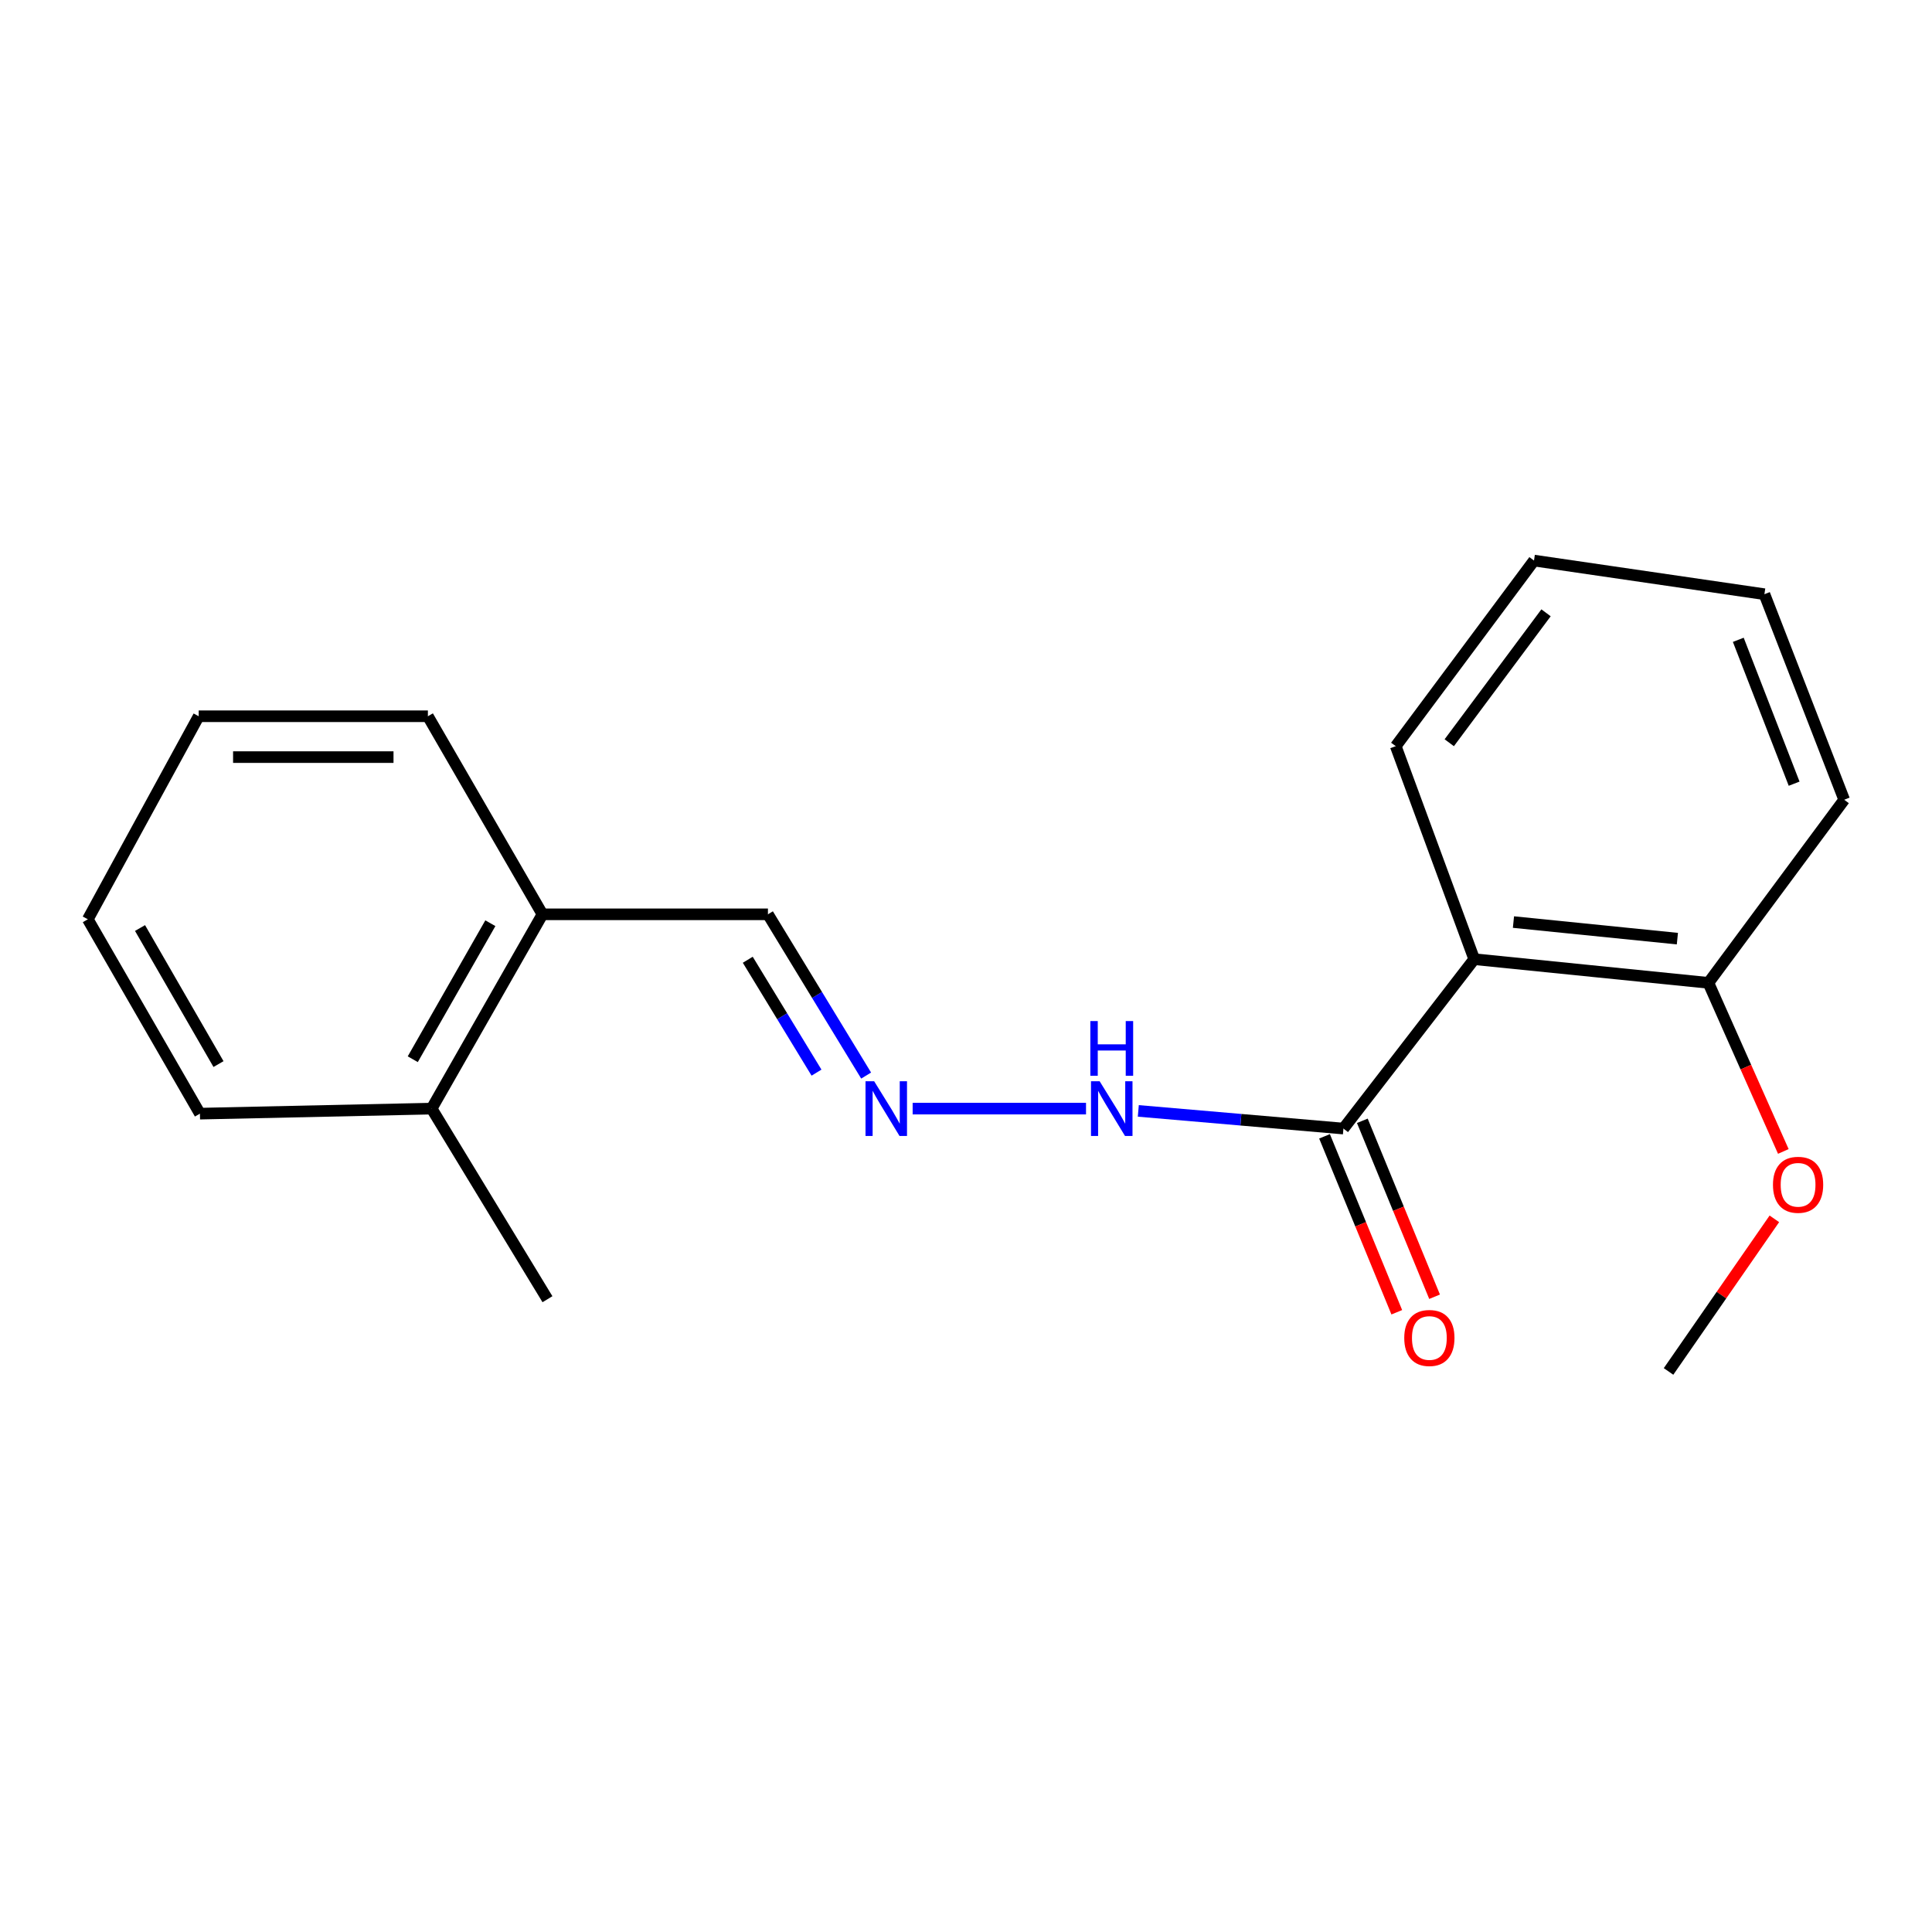 <?xml version='1.0' encoding='iso-8859-1'?>
<svg version='1.1' baseProfile='full'
              xmlns='http://www.w3.org/2000/svg'
                      xmlns:rdkit='http://www.rdkit.org/xml'
                      xmlns:xlink='http://www.w3.org/1999/xlink'
                  xml:space='preserve'
width='1000px' height='1000px' viewBox='0 0 1000 1000'>
<!-- END OF HEADER -->
<rect style='opacity:1.0;fill:#FFFFFF;stroke:none' width='1000' height='1000' x='0' y='0'> </rect>
<path class='bond-0' d='M 763.053,496.464 L 695.357,584.144' style='fill:none;fill-rule:evenodd;stroke:#000000;stroke-width:6px;stroke-linecap:butt;stroke-linejoin:miter;stroke-opacity:1' />
<path class='bond-2' d='M 763.053,496.464 L 884.265,508.718' style='fill:none;fill-rule:evenodd;stroke:#000000;stroke-width:6px;stroke-linecap:butt;stroke-linejoin:miter;stroke-opacity:1' />
<path class='bond-2' d='M 783.362,477.261 L 868.21,485.839' style='fill:none;fill-rule:evenodd;stroke:#000000;stroke-width:6px;stroke-linecap:butt;stroke-linejoin:miter;stroke-opacity:1' />
<path class='bond-8' d='M 763.053,496.464 L 722.438,386.214' style='fill:none;fill-rule:evenodd;stroke:#000000;stroke-width:6px;stroke-linecap:butt;stroke-linejoin:miter;stroke-opacity:1' />
<path class='bond-3' d='M 695.357,584.144 L 642.272,579.573' style='fill:none;fill-rule:evenodd;stroke:#000000;stroke-width:6px;stroke-linecap:butt;stroke-linejoin:miter;stroke-opacity:1' />
<path class='bond-3' d='M 642.272,579.573 L 589.187,575.001' style='fill:none;fill-rule:evenodd;stroke:#0000FF;stroke-width:6px;stroke-linecap:butt;stroke-linejoin:miter;stroke-opacity:1' />
<path class='bond-4' d='M 685.576,588.161 L 704.275,633.693' style='fill:none;fill-rule:evenodd;stroke:#000000;stroke-width:6px;stroke-linecap:butt;stroke-linejoin:miter;stroke-opacity:1' />
<path class='bond-4' d='M 704.275,633.693 L 722.974,679.225' style='fill:none;fill-rule:evenodd;stroke:#FF0000;stroke-width:6px;stroke-linecap:butt;stroke-linejoin:miter;stroke-opacity:1' />
<path class='bond-4' d='M 705.139,580.127 L 723.837,625.659' style='fill:none;fill-rule:evenodd;stroke:#000000;stroke-width:6px;stroke-linecap:butt;stroke-linejoin:miter;stroke-opacity:1' />
<path class='bond-4' d='M 723.837,625.659 L 742.536,671.191' style='fill:none;fill-rule:evenodd;stroke:#FF0000;stroke-width:6px;stroke-linecap:butt;stroke-linejoin:miter;stroke-opacity:1' />
<path class='bond-1' d='M 472.385,573.817 L 562.122,573.817' style='fill:none;fill-rule:evenodd;stroke:#0000FF;stroke-width:6px;stroke-linecap:butt;stroke-linejoin:miter;stroke-opacity:1' />
<path class='bond-6' d='M 448.311,556.713 L 422.896,514.981' style='fill:none;fill-rule:evenodd;stroke:#0000FF;stroke-width:6px;stroke-linecap:butt;stroke-linejoin:miter;stroke-opacity:1' />
<path class='bond-6' d='M 422.896,514.981 L 397.481,473.248' style='fill:none;fill-rule:evenodd;stroke:#000000;stroke-width:6px;stroke-linecap:butt;stroke-linejoin:miter;stroke-opacity:1' />
<path class='bond-6' d='M 422.624,555.193 L 404.834,525.98' style='fill:none;fill-rule:evenodd;stroke:#0000FF;stroke-width:6px;stroke-linecap:butt;stroke-linejoin:miter;stroke-opacity:1' />
<path class='bond-6' d='M 404.834,525.98 L 387.043,496.768' style='fill:none;fill-rule:evenodd;stroke:#000000;stroke-width:6px;stroke-linecap:butt;stroke-linejoin:miter;stroke-opacity:1' />
<path class='bond-9' d='M 884.265,508.718 L 903.657,552.352' style='fill:none;fill-rule:evenodd;stroke:#000000;stroke-width:6px;stroke-linecap:butt;stroke-linejoin:miter;stroke-opacity:1' />
<path class='bond-9' d='M 903.657,552.352 L 923.05,595.986' style='fill:none;fill-rule:evenodd;stroke:#FF0000;stroke-width:6px;stroke-linecap:butt;stroke-linejoin:miter;stroke-opacity:1' />
<path class='bond-10' d='M 884.265,508.718 L 954.545,413.941' style='fill:none;fill-rule:evenodd;stroke:#000000;stroke-width:6px;stroke-linecap:butt;stroke-linejoin:miter;stroke-opacity:1' />
<path class='bond-5' d='M 280.781,473.248 L 397.481,473.248' style='fill:none;fill-rule:evenodd;stroke:#000000;stroke-width:6px;stroke-linecap:butt;stroke-linejoin:miter;stroke-opacity:1' />
<path class='bond-7' d='M 280.781,473.248 L 223.412,573.817' style='fill:none;fill-rule:evenodd;stroke:#000000;stroke-width:6px;stroke-linecap:butt;stroke-linejoin:miter;stroke-opacity:1' />
<path class='bond-7' d='M 253.807,477.855 L 213.648,548.253' style='fill:none;fill-rule:evenodd;stroke:#000000;stroke-width:6px;stroke-linecap:butt;stroke-linejoin:miter;stroke-opacity:1' />
<path class='bond-12' d='M 280.781,473.248 L 221.474,370.729' style='fill:none;fill-rule:evenodd;stroke:#000000;stroke-width:6px;stroke-linecap:butt;stroke-linejoin:miter;stroke-opacity:1' />
<path class='bond-11' d='M 223.412,573.817 L 283.366,672.471' style='fill:none;fill-rule:evenodd;stroke:#000000;stroke-width:6px;stroke-linecap:butt;stroke-linejoin:miter;stroke-opacity:1' />
<path class='bond-13' d='M 223.412,573.817 L 103.481,576.425' style='fill:none;fill-rule:evenodd;stroke:#000000;stroke-width:6px;stroke-linecap:butt;stroke-linejoin:miter;stroke-opacity:1' />
<path class='bond-15' d='M 722.438,386.214 L 793.999,290.145' style='fill:none;fill-rule:evenodd;stroke:#000000;stroke-width:6px;stroke-linecap:butt;stroke-linejoin:miter;stroke-opacity:1' />
<path class='bond-15' d='M 750.132,384.437 L 800.225,317.188' style='fill:none;fill-rule:evenodd;stroke:#000000;stroke-width:6px;stroke-linecap:butt;stroke-linejoin:miter;stroke-opacity:1' />
<path class='bond-14' d='M 918.409,630.865 L 891.021,670.36' style='fill:none;fill-rule:evenodd;stroke:#FF0000;stroke-width:6px;stroke-linecap:butt;stroke-linejoin:miter;stroke-opacity:1' />
<path class='bond-14' d='M 891.021,670.36 L 863.634,709.855' style='fill:none;fill-rule:evenodd;stroke:#000000;stroke-width:6px;stroke-linecap:butt;stroke-linejoin:miter;stroke-opacity:1' />
<path class='bond-19' d='M 954.545,413.941 L 913.261,307.556' style='fill:none;fill-rule:evenodd;stroke:#000000;stroke-width:6px;stroke-linecap:butt;stroke-linejoin:miter;stroke-opacity:1' />
<path class='bond-19' d='M 928.638,405.634 L 899.738,331.165' style='fill:none;fill-rule:evenodd;stroke:#000000;stroke-width:6px;stroke-linecap:butt;stroke-linejoin:miter;stroke-opacity:1' />
<path class='bond-17' d='M 221.474,370.729 L 102.847,370.729' style='fill:none;fill-rule:evenodd;stroke:#000000;stroke-width:6px;stroke-linecap:butt;stroke-linejoin:miter;stroke-opacity:1' />
<path class='bond-17' d='M 203.68,391.877 L 120.641,391.877' style='fill:none;fill-rule:evenodd;stroke:#000000;stroke-width:6px;stroke-linecap:butt;stroke-linejoin:miter;stroke-opacity:1' />
<path class='bond-20' d='M 103.481,576.425 L 45.455,475.821' style='fill:none;fill-rule:evenodd;stroke:#000000;stroke-width:6px;stroke-linecap:butt;stroke-linejoin:miter;stroke-opacity:1' />
<path class='bond-20' d='M 113.096,550.769 L 72.478,480.346' style='fill:none;fill-rule:evenodd;stroke:#000000;stroke-width:6px;stroke-linecap:butt;stroke-linejoin:miter;stroke-opacity:1' />
<path class='bond-18' d='M 793.999,290.145 L 913.261,307.556' style='fill:none;fill-rule:evenodd;stroke:#000000;stroke-width:6px;stroke-linecap:butt;stroke-linejoin:miter;stroke-opacity:1' />
<path class='bond-16' d='M 45.455,475.821 L 102.847,370.729' style='fill:none;fill-rule:evenodd;stroke:#000000;stroke-width:6px;stroke-linecap:butt;stroke-linejoin:miter;stroke-opacity:1' />
<path  class='atom-2' d='M 452.467 559.657
L 461.747 574.657
Q 462.667 576.137, 464.147 578.817
Q 465.627 581.497, 465.707 581.657
L 465.707 559.657
L 469.467 559.657
L 469.467 587.977
L 465.587 587.977
L 455.627 571.577
Q 454.467 569.657, 453.227 567.457
Q 452.027 565.257, 451.667 564.577
L 451.667 587.977
L 447.987 587.977
L 447.987 559.657
L 452.467 559.657
' fill='#0000FF'/>
<path  class='atom-4' d='M 569.178 559.657
L 578.458 574.657
Q 579.378 576.137, 580.858 578.817
Q 582.338 581.497, 582.418 581.657
L 582.418 559.657
L 586.178 559.657
L 586.178 587.977
L 582.298 587.977
L 572.338 571.577
Q 571.178 569.657, 569.938 567.457
Q 568.738 565.257, 568.378 564.577
L 568.378 587.977
L 564.698 587.977
L 564.698 559.657
L 569.178 559.657
' fill='#0000FF'/>
<path  class='atom-4' d='M 564.358 528.505
L 568.198 528.505
L 568.198 540.545
L 582.678 540.545
L 582.678 528.505
L 586.518 528.505
L 586.518 556.825
L 582.678 556.825
L 582.678 543.745
L 568.198 543.745
L 568.198 556.825
L 564.358 556.825
L 564.358 528.505
' fill='#0000FF'/>
<path  class='atom-5' d='M 726.838 692.535
Q 726.838 685.735, 730.198 681.935
Q 733.558 678.135, 739.838 678.135
Q 746.118 678.135, 749.478 681.935
Q 752.838 685.735, 752.838 692.535
Q 752.838 699.415, 749.438 703.335
Q 746.038 707.215, 739.838 707.215
Q 733.598 707.215, 730.198 703.335
Q 726.838 699.455, 726.838 692.535
M 739.838 704.015
Q 744.158 704.015, 746.478 701.135
Q 748.838 698.215, 748.838 692.535
Q 748.838 686.975, 746.478 684.175
Q 744.158 681.335, 739.838 681.335
Q 735.518 681.335, 733.158 684.135
Q 730.838 686.935, 730.838 692.535
Q 730.838 698.255, 733.158 701.135
Q 735.518 704.015, 739.838 704.015
' fill='#FF0000'/>
<path  class='atom-10' d='M 917.684 613.243
Q 917.684 606.443, 921.044 602.643
Q 924.404 598.843, 930.684 598.843
Q 936.964 598.843, 940.324 602.643
Q 943.684 606.443, 943.684 613.243
Q 943.684 620.123, 940.284 624.043
Q 936.884 627.923, 930.684 627.923
Q 924.444 627.923, 921.044 624.043
Q 917.684 620.163, 917.684 613.243
M 930.684 624.723
Q 935.004 624.723, 937.324 621.843
Q 939.684 618.923, 939.684 613.243
Q 939.684 607.683, 937.324 604.883
Q 935.004 602.043, 930.684 602.043
Q 926.364 602.043, 924.004 604.843
Q 921.684 607.643, 921.684 613.243
Q 921.684 618.963, 924.004 621.843
Q 926.364 624.723, 930.684 624.723
' fill='#FF0000'/>
</svg>
